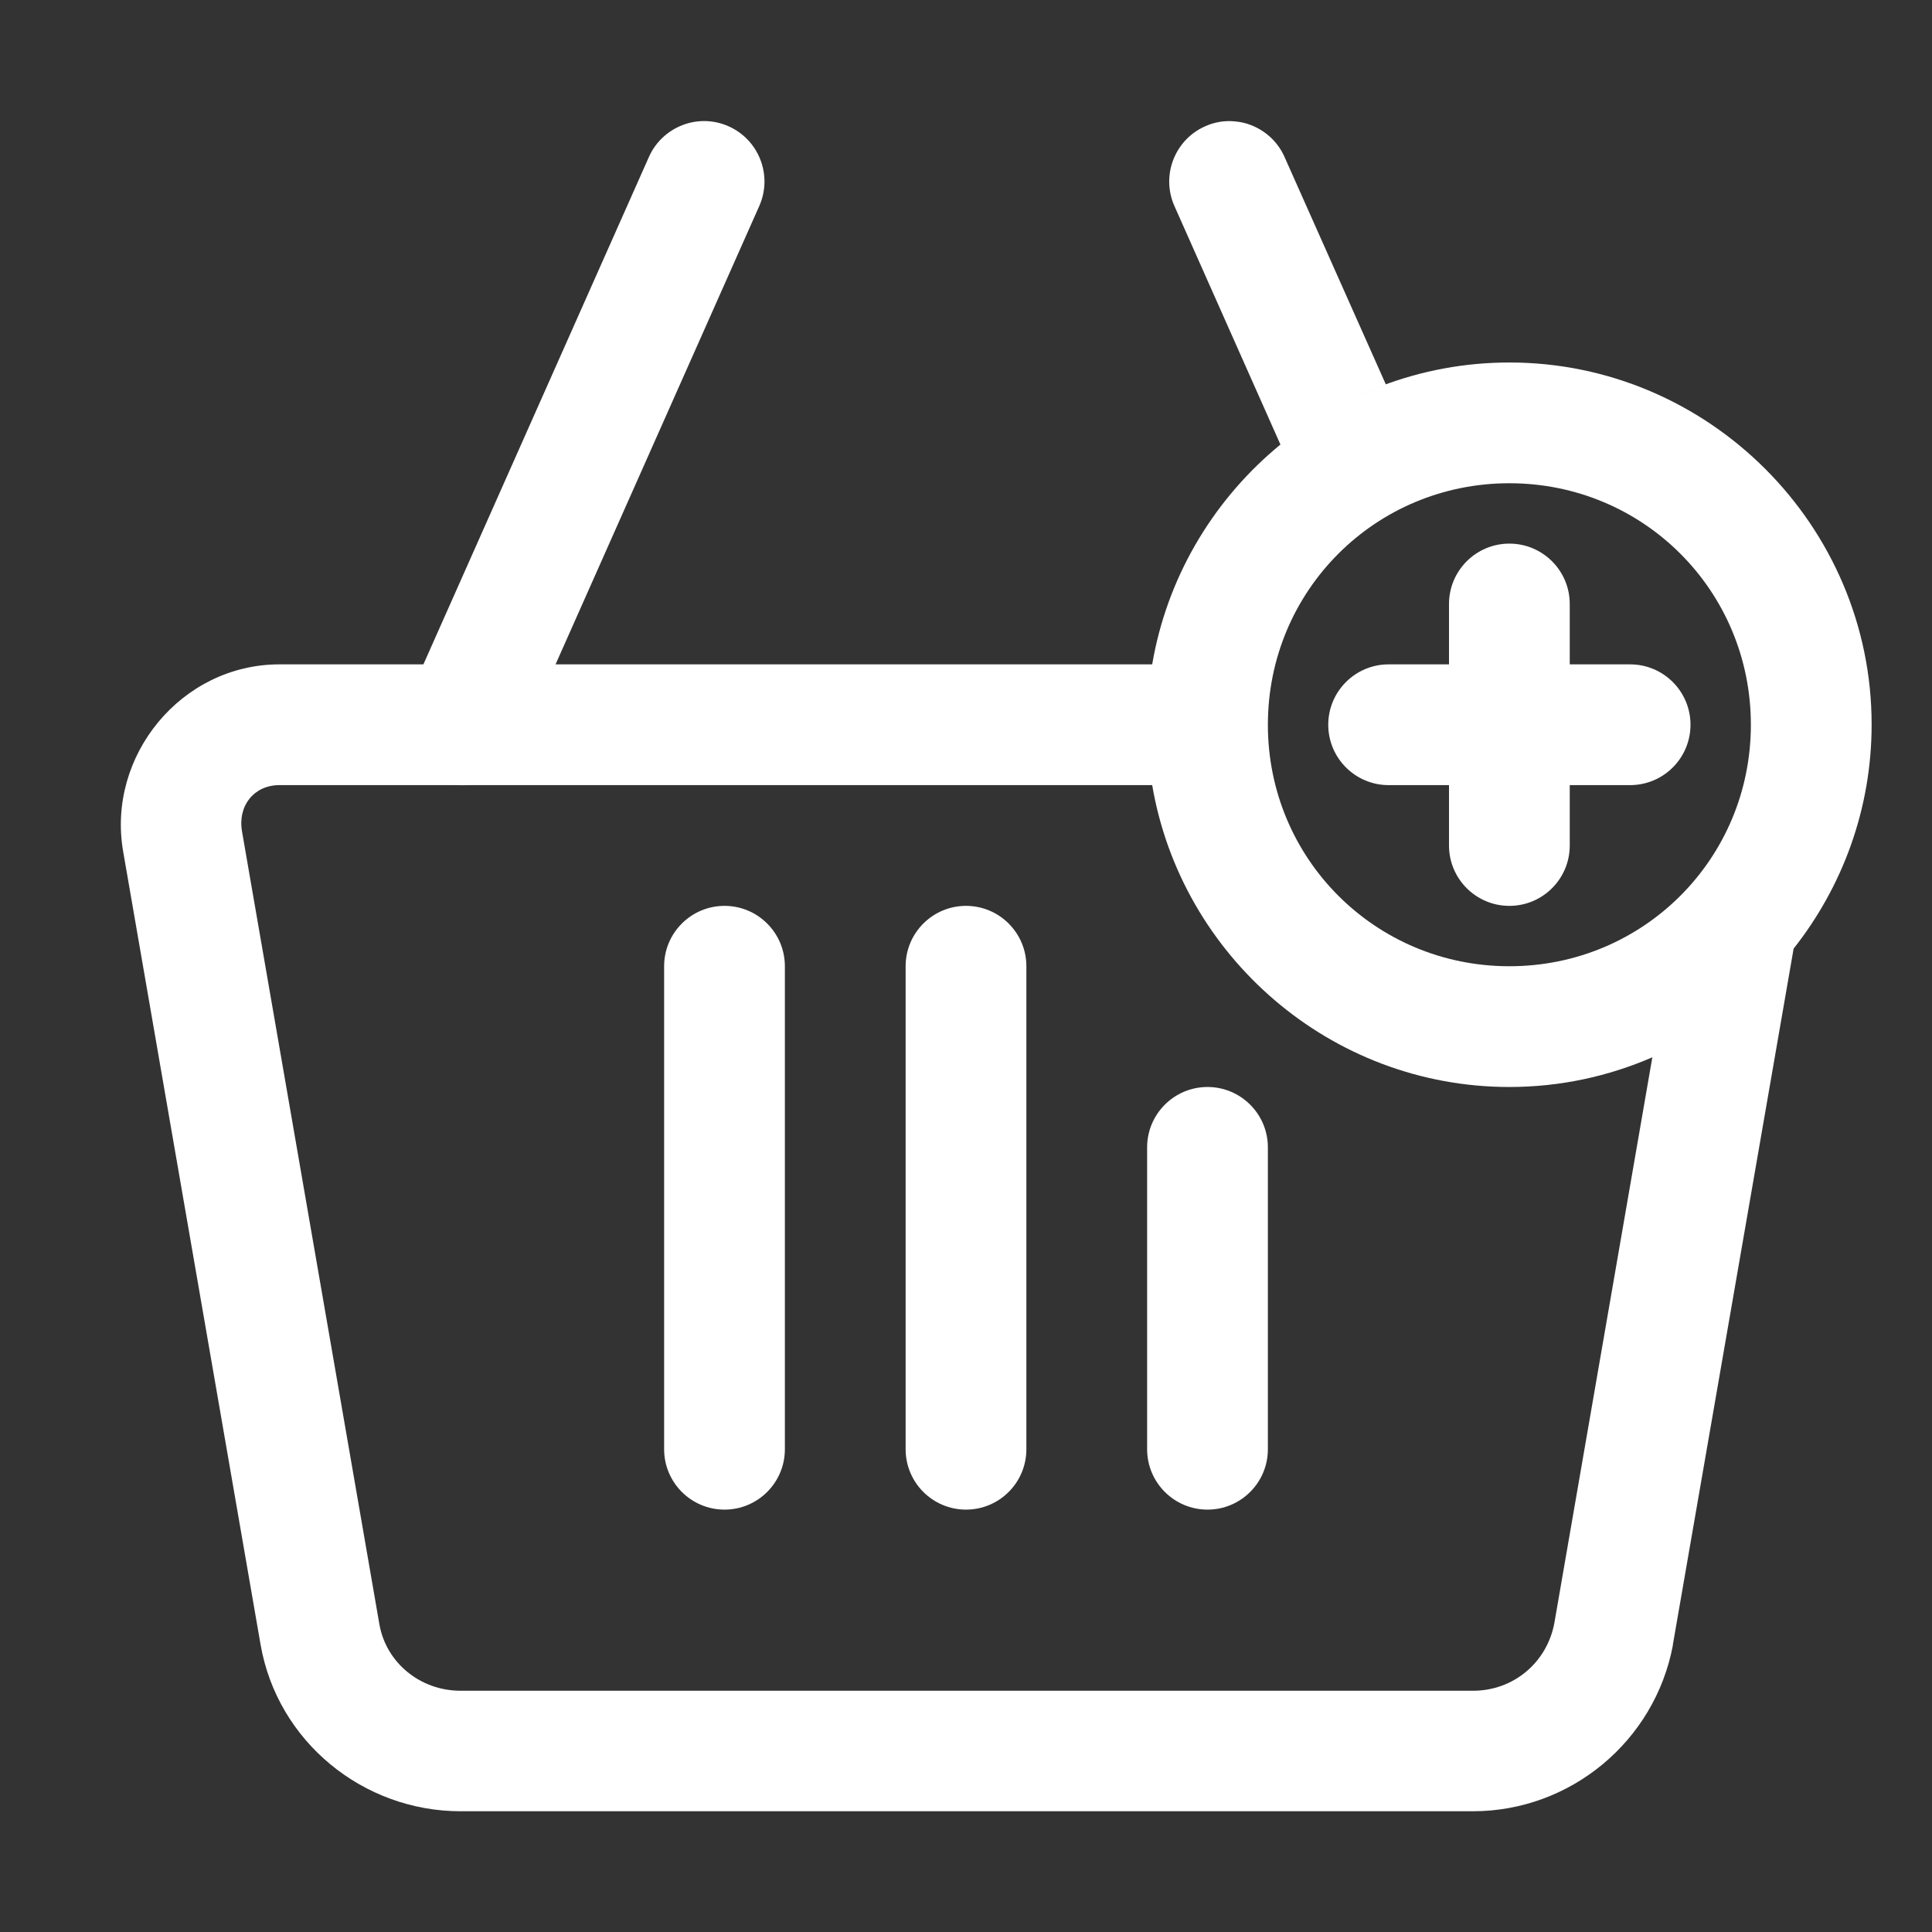<?xml version="1.0" encoding="utf-8"?>
<!-- Generator: Adobe Illustrator 27.2.0, SVG Export Plug-In . SVG Version: 6.00 Build 0)  -->
<svg version="1.1" id="svg5" xmlns:svg="http://www.w3.org/2000/svg"
	 xmlns="http://www.w3.org/2000/svg" xmlns:xlink="http://www.w3.org/1999/xlink" x="0px" y="0px" viewBox="0 0 800 800"
	 style="enable-background:new 0 0 800 800;" xml:space="preserve">
<rect x="0" y="0" width="800" height="800" fill="#333333" stroke="none"/>
<style type="text/css">
	.st0{fill-rule:evenodd;clip-rule:evenodd;fill:#FFFFFF;}
</style>
<g id="layer1" transform="translate(-12,-244)">
	<path id="path43283" class="st0" d="M637,394.1c-74,0-135.9,54.3-147.9,125H127.7c-40.6,0-71.6,37.9-64.7,77.5l56.9,328.4
		c7,40.2,42.5,69,82.8,69h419.2c40.4,0,75.3-29,82.8-68.7c0-0.1,0-0.2,0-0.3l50-288.2c20.2-25.6,32.3-57.8,32.3-92.8
		C787,461.6,719.5,394.1,637,394.1z M637,444.1c55.5,0,100,44.5,100,100s-44.5,100-100,100s-100-44.5-100-100S581.5,444.1,637,444.1
		z M127.7,569.1h361.4c12,70.7,73.8,125,147.9,125c21,0,41-4.4,59.2-12.3l-40.6,234.4c-3.1,16.3-17,27.9-33.6,27.9H202.7
		c-16.7,0-30.8-11.6-33.6-27.5l-56.9-328.4C110.4,577.5,117.3,569.1,127.7,569.1z"/>
	<path id="path43285" class="st0" d="M294.6,295.8c-6.2,2.4-11.2,7.1-13.9,13.2l-100,225c-5.6,12.6,0.1,27.4,12.7,33c0,0,0,0,0,0
		c12.6,5.6,27.4-0.1,33-12.7c0,0,0,0,0,0l100-225c5.6-12.6-0.1-27.4-12.7-33c0,0,0,0,0,0C307.7,293.6,300.8,293.4,294.6,295.8
		L294.6,295.8z"/>
	<path id="path43287" class="st0" d="M523.7,294.3c-4.4-0.5-8.7,0.2-12.7,2c-12.6,5.6-18.3,20.4-12.7,33l44,99
		c12.9-10.6,27.6-19.1,43.6-25L543.9,309c-2.7-6.1-7.7-10.8-13.9-13.2C528,295,525.8,294.5,523.7,294.3L523.7,294.3z"/>
	<path id="path43289" class="st0" d="M412,619.1c-13.8,0-25,11.2-25,25v200c0,13.8,11.2,25,25,25s25-11.2,25-25v-200
		C437,630.3,425.8,619.1,412,619.1z"/>
	<path id="path43291" class="st0" d="M312,619.1c-13.8,0-25,11.2-25,25v200c0,13.8,11.2,25,25,25s25-11.2,25-25v-200
		C337,630.3,325.8,619.1,312,619.1z"/>
	<path id="path43293" class="st0" d="M512,694.1c-13.8,0-25,11.2-25,25v125c0,13.8,11.2,25,25,25c13.8,0,25-11.2,25-25v-125
		C537,705.3,525.8,694.1,512,694.1z"/>
	<path id="path43297" class="st0" d="M637,469.1c-13.8,0-25,11.2-25,25v25h-25c-13.8,0-25,11.2-25,25c0,13.8,11.2,25,25,25h25v25
		c0,13.8,11.2,25,25,25s25-11.2,25-25v-25h25c13.8,0,25-11.2,25-25c0-13.8-11.2-25-25-25h-25v-25C662,480.3,650.8,469.1,637,469.1z"
		/>
</g>
</svg>
